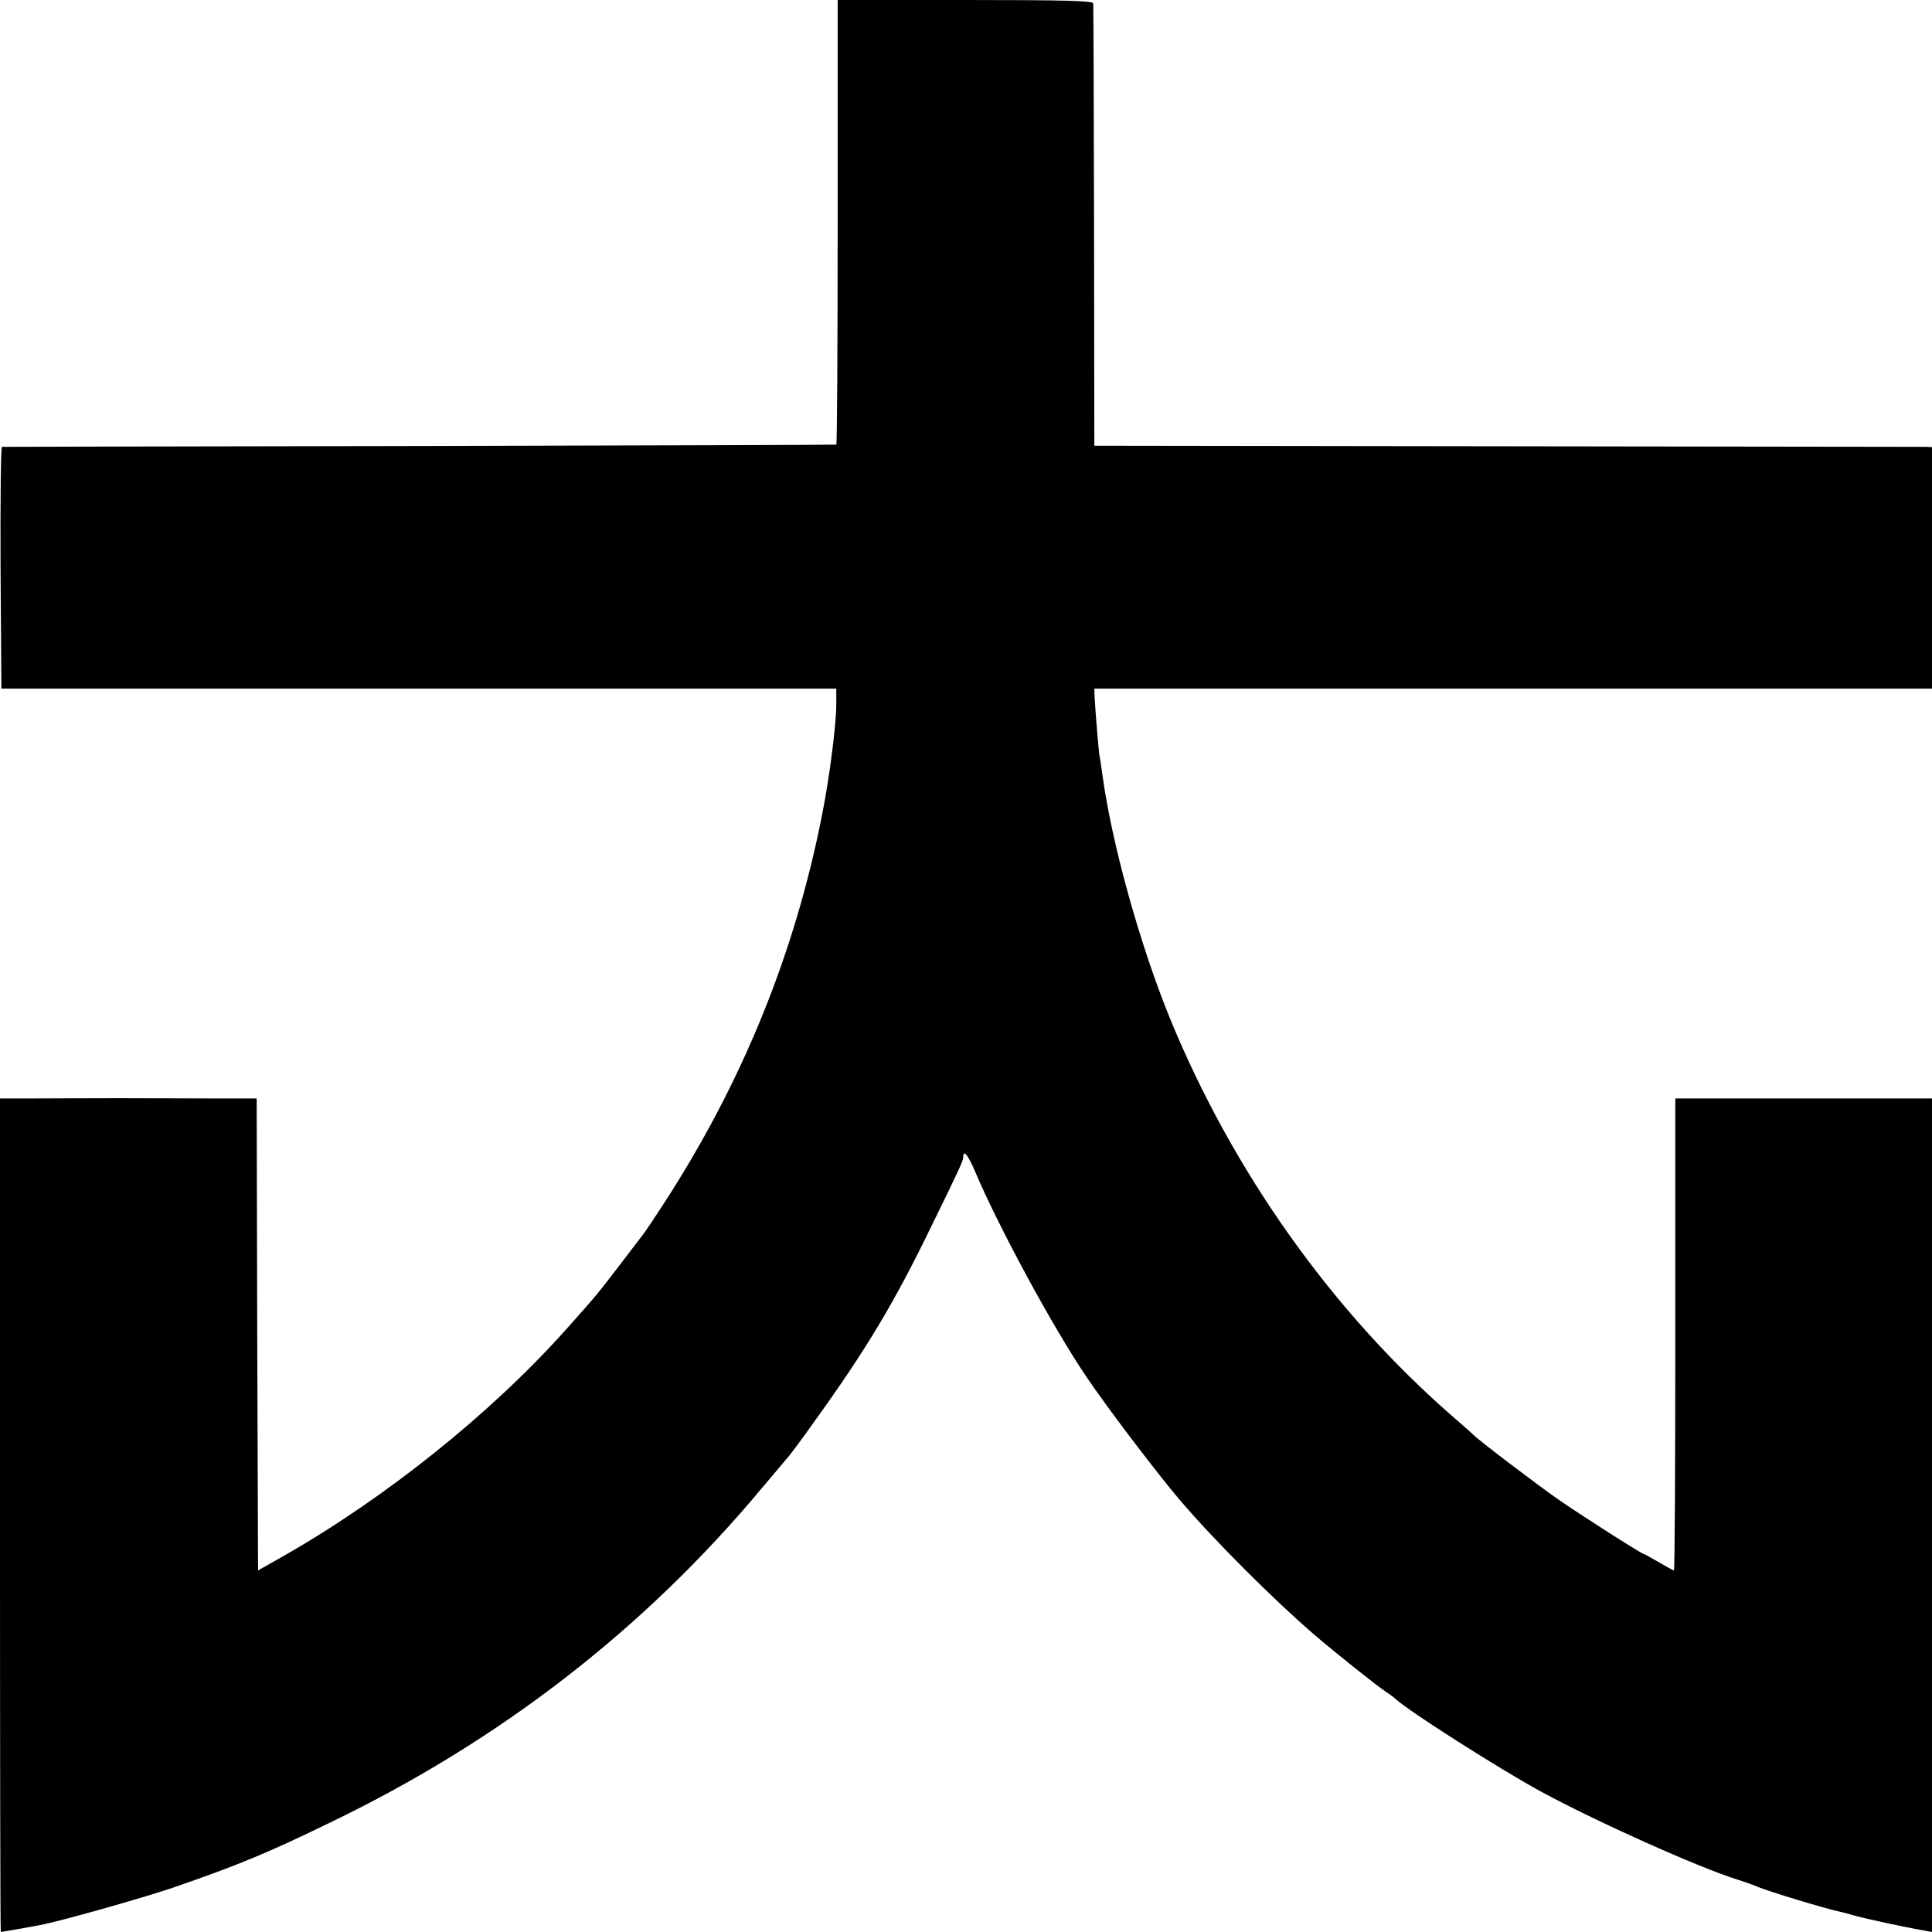 <?xml version="1.0" standalone="no"?>
<!DOCTYPE svg PUBLIC "-//W3C//DTD SVG 20010904//EN"
 "http://www.w3.org/TR/2001/REC-SVG-20010904/DTD/svg10.dtd">
<svg version="1.0" xmlns="http://www.w3.org/2000/svg"
 width="700pt" height="700pt" viewBox="0 0 700 700"
 preserveAspectRatio="xMidYMid meet">
<g transform="translate(0,700) scale(0.1,-0.1)"
fill="#000000" stroke="none">
<path d="M3035 6195 c0 -443 -2 -806 -5 -806 -3 -1 -682 -3 -1510 -5 -828 -1
-1508 -3 -1513 -3 -4 -1 -6 -198 -5 -438 l3 -438 1513 0 1512 0 0 -57 c0 -72
-24 -262 -51 -398 -99 -505 -290 -974 -576 -1414 -35 -54 -68 -103 -74 -110
-5 -6 -41 -54 -81 -106 -80 -105 -89 -116 -199 -239 -271 -303 -653 -609
-1024 -820 l-90 -51 -3 855 -2 855 -130 0 c-72 0 -240 1 -375 1 -135 0 -285
-1 -335 -1 l-90 0 0 -1510 c0 -831 1 -1510 3 -1510 3 0 106 18 142 25 74 14
371 98 480 135 235 81 342 125 570 236 617 297 1140 702 1566 1213 45 53 89
105 98 116 9 11 51 67 92 125 188 261 291 433 425 710 104 212 114 235 114
248 0 29 18 7 44 -55 83 -196 279 -559 400 -738 70 -105 261 -357 341 -450
125 -147 341 -362 486 -487 82 -70 229 -187 258 -206 14 -9 32 -22 38 -28 44
-42 374 -252 524 -334 200 -109 575 -277 714 -320 22 -7 54 -18 70 -25 45 -19
248 -80 299 -91 10 -2 33 -8 50 -13 31 -10 194 -45 254 -55 l32 -6 0 1510 0
1510 -465 0 -465 0 0 -855 c0 -470 -2 -855 -5 -855 -2 0 -27 13 -55 30 -28 16
-53 30 -55 30 -7 0 -227 140 -310 198 -71 49 -292 217 -305 232 -3 3 -34 31
-70 62 -441 382 -804 893 -1033 1453 -109 269 -210 634 -243 880 -3 22 -7 51
-10 65 -4 25 -15 160 -18 215 l-1 30 1517 0 1518 0 0 438 0 437 -22 1 c-13 0
-696 1 -1518 2 l-1495 2 -1 795 c-1 437 -2 801 -3 808 -1 9 -101 12 -463 12
l-463 0 0 -805z"/>
</g>
</svg>
